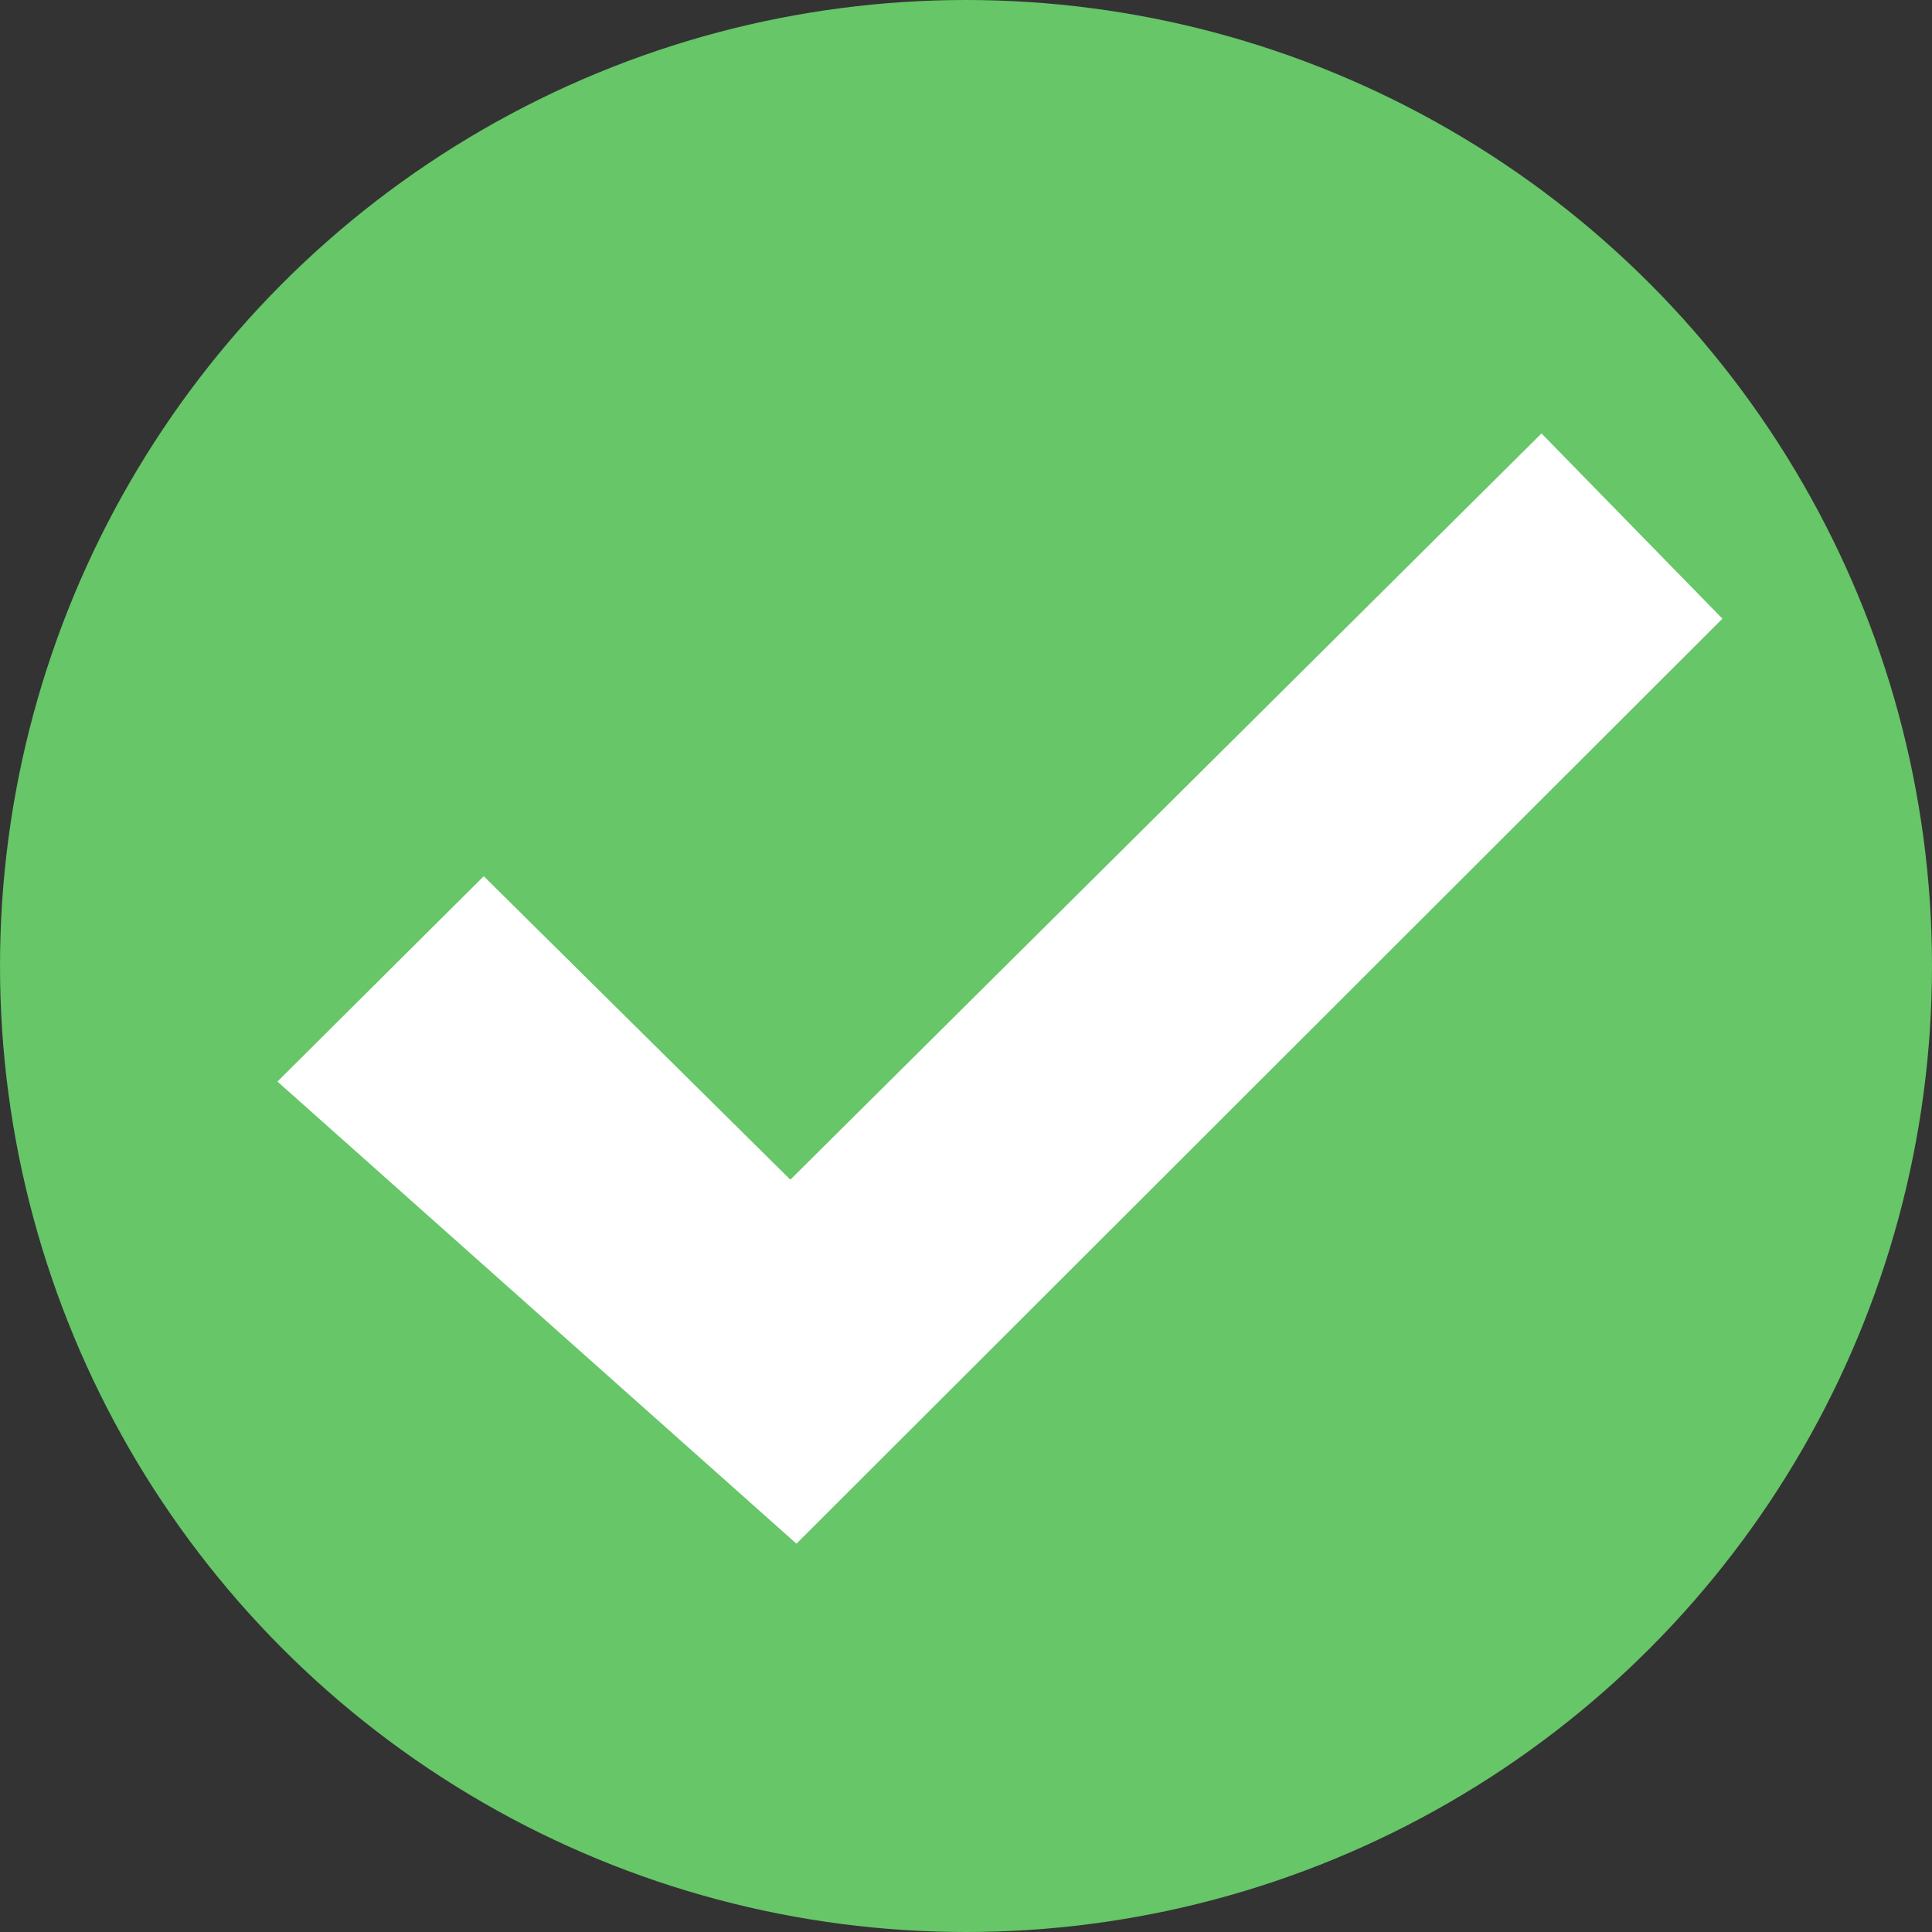 <?xml version="1.0" encoding="utf-8"?>
<svg id="Laag_1" data-name="Laag 1" xmlns="http://www.w3.org/2000/svg" viewBox="0 0 246.58 246.58"><rect x="0" y="0" width="246.58" height="246.58" fill="#333333" stroke="none"/><defs><style>.cls-1{fill:#66c668;}.cls-2{fill:#fff;}</style></defs><circle class="cls-1" cx="123.29" cy="123.29" r="123.29"/><polygon class="cls-2" points="35.41 138.04 61.74 111.83 100.87 150.56 196.74 55.32 219.83 78.96 101.65 197.02 35.41 138.04"/></svg>